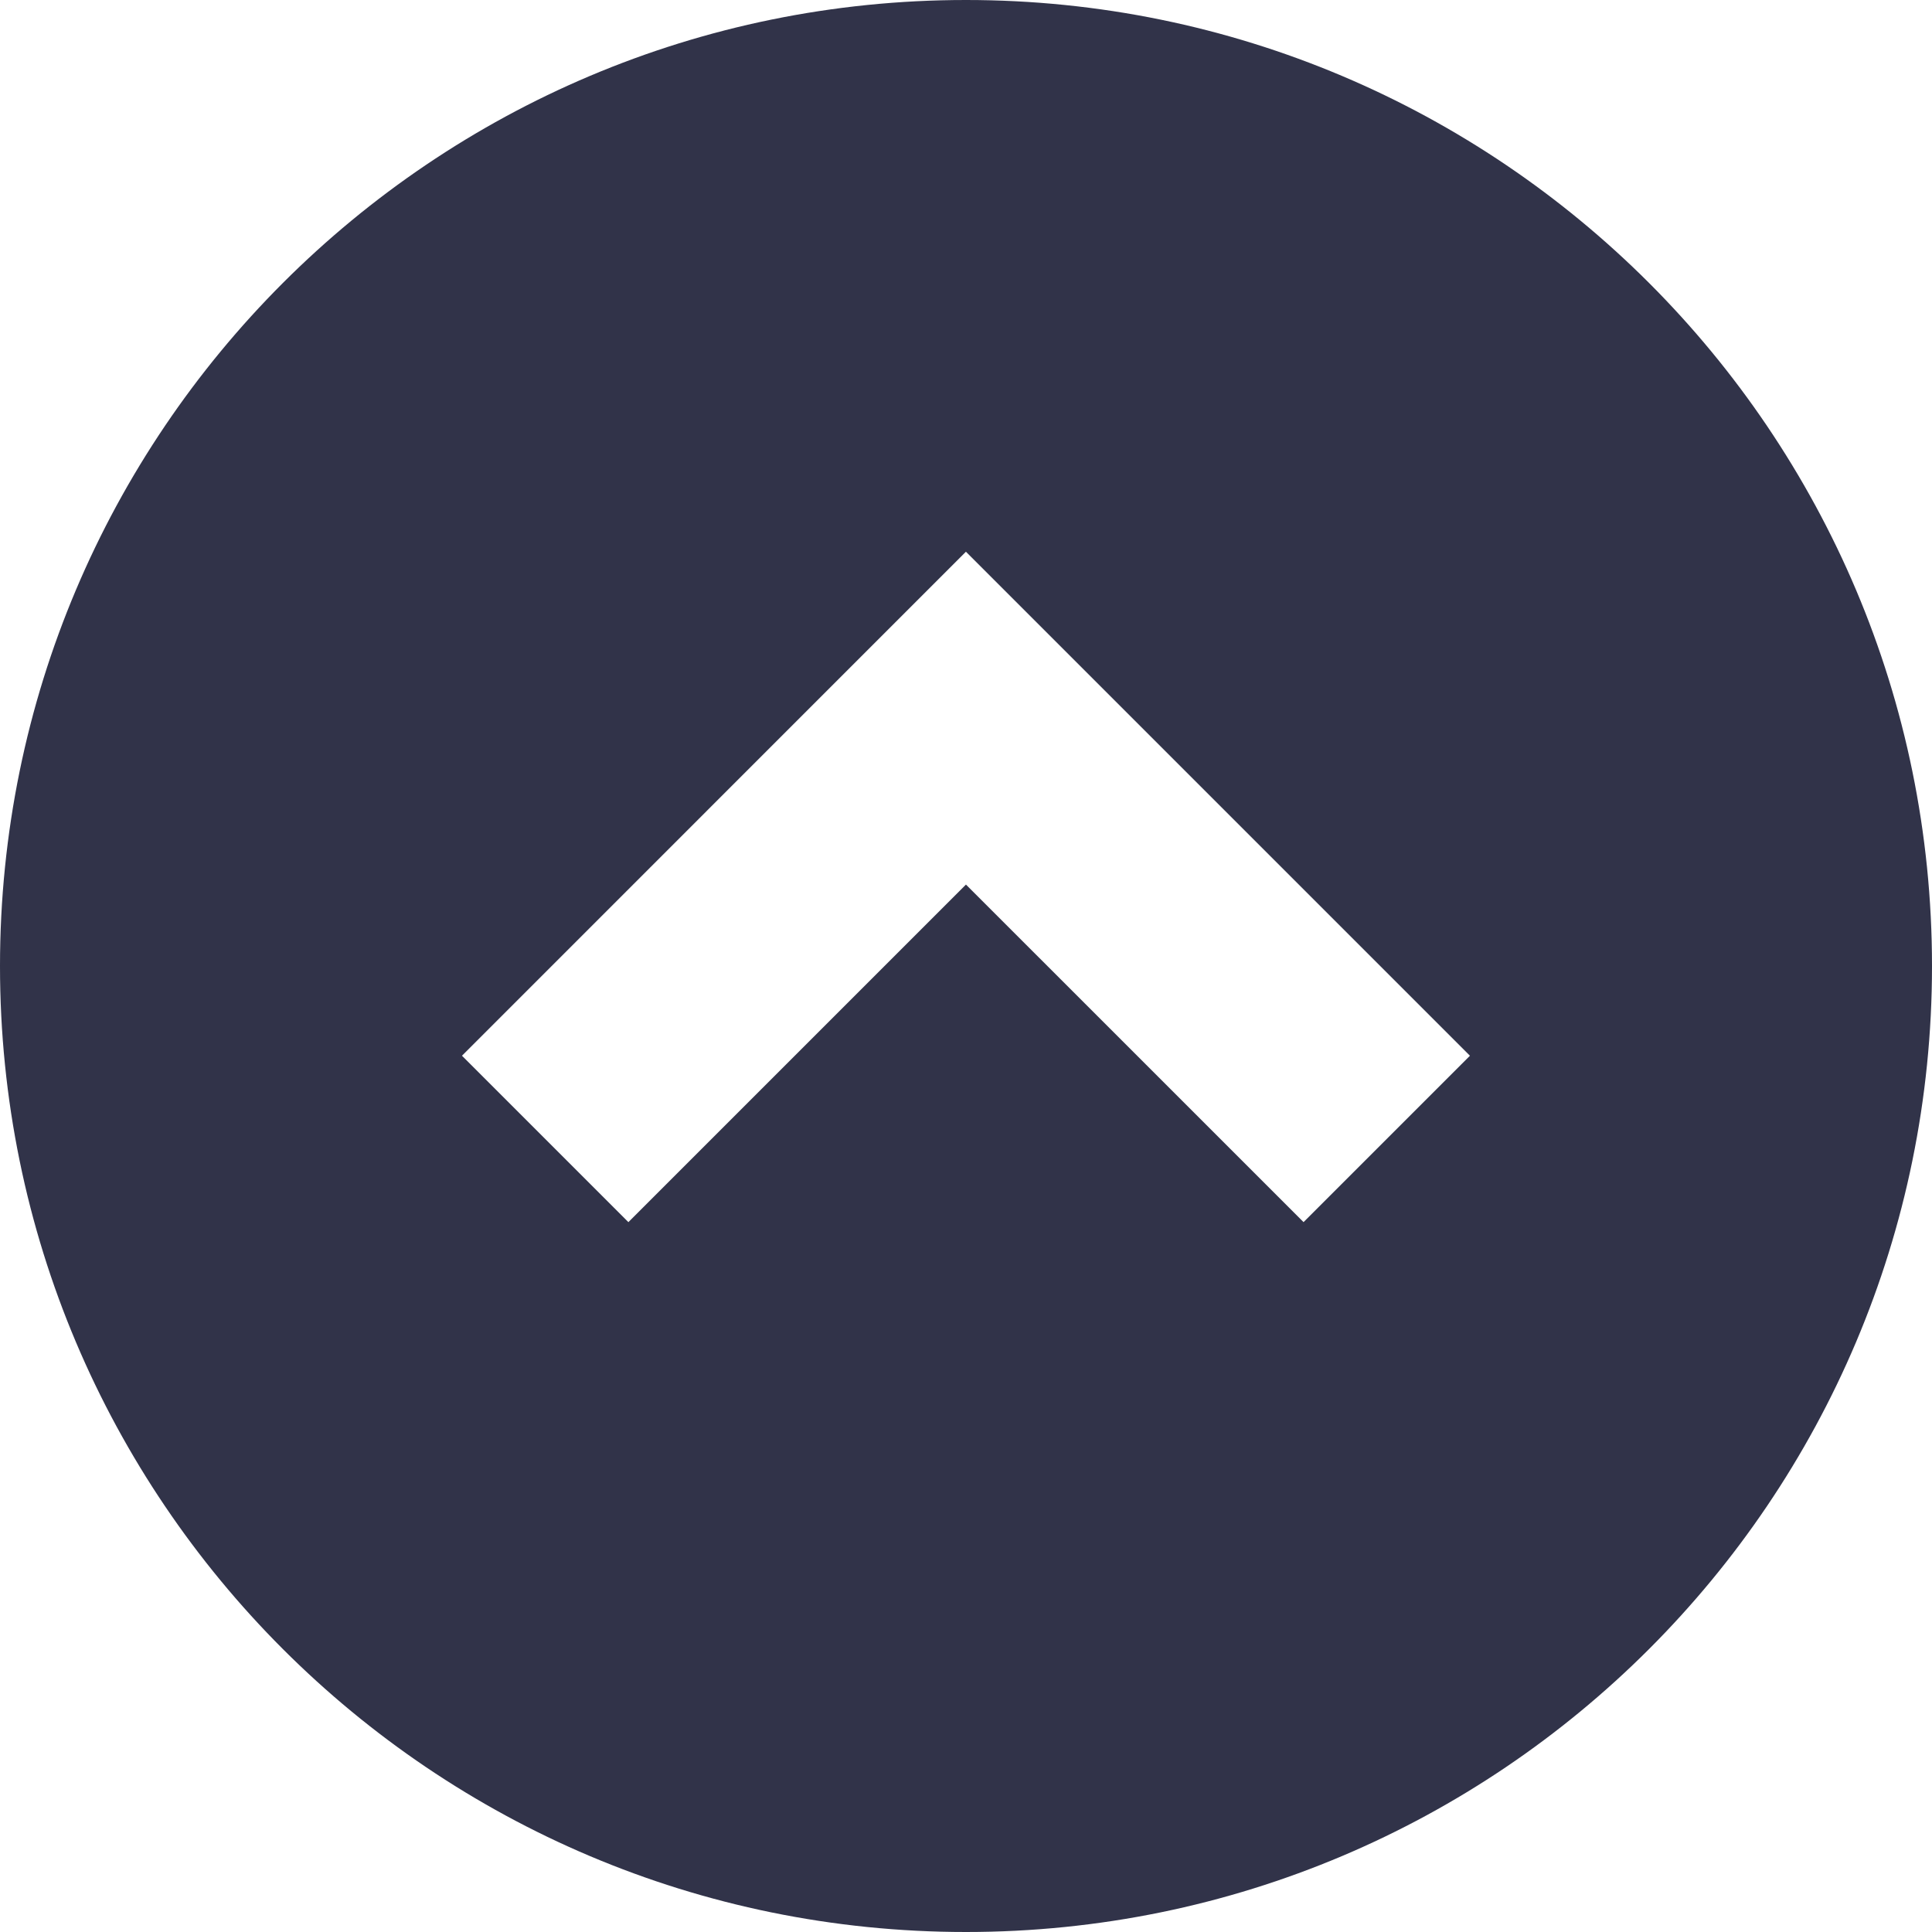 <?xml version="1.0" encoding="UTF-8"?><svg id="_レイヤー_2" xmlns="http://www.w3.org/2000/svg" viewBox="0 0 512 512"><defs><style>.cls-1{fill:#313349;}</style></defs><g id="_レイヤー_1-2"><path class="cls-1" d="M255.99,0C114.61,0,0,114.61,0,256.01s114.61,255.99,255.99,255.99,256.01-114.61,256.01-255.99S397.39,0,255.99,0ZM345.46,323.88l-89.47-89.46-89.46,89.46-44.1-44.1,133.55-133.57,133.57,133.57-44.1,44.1Z"/></g></svg>